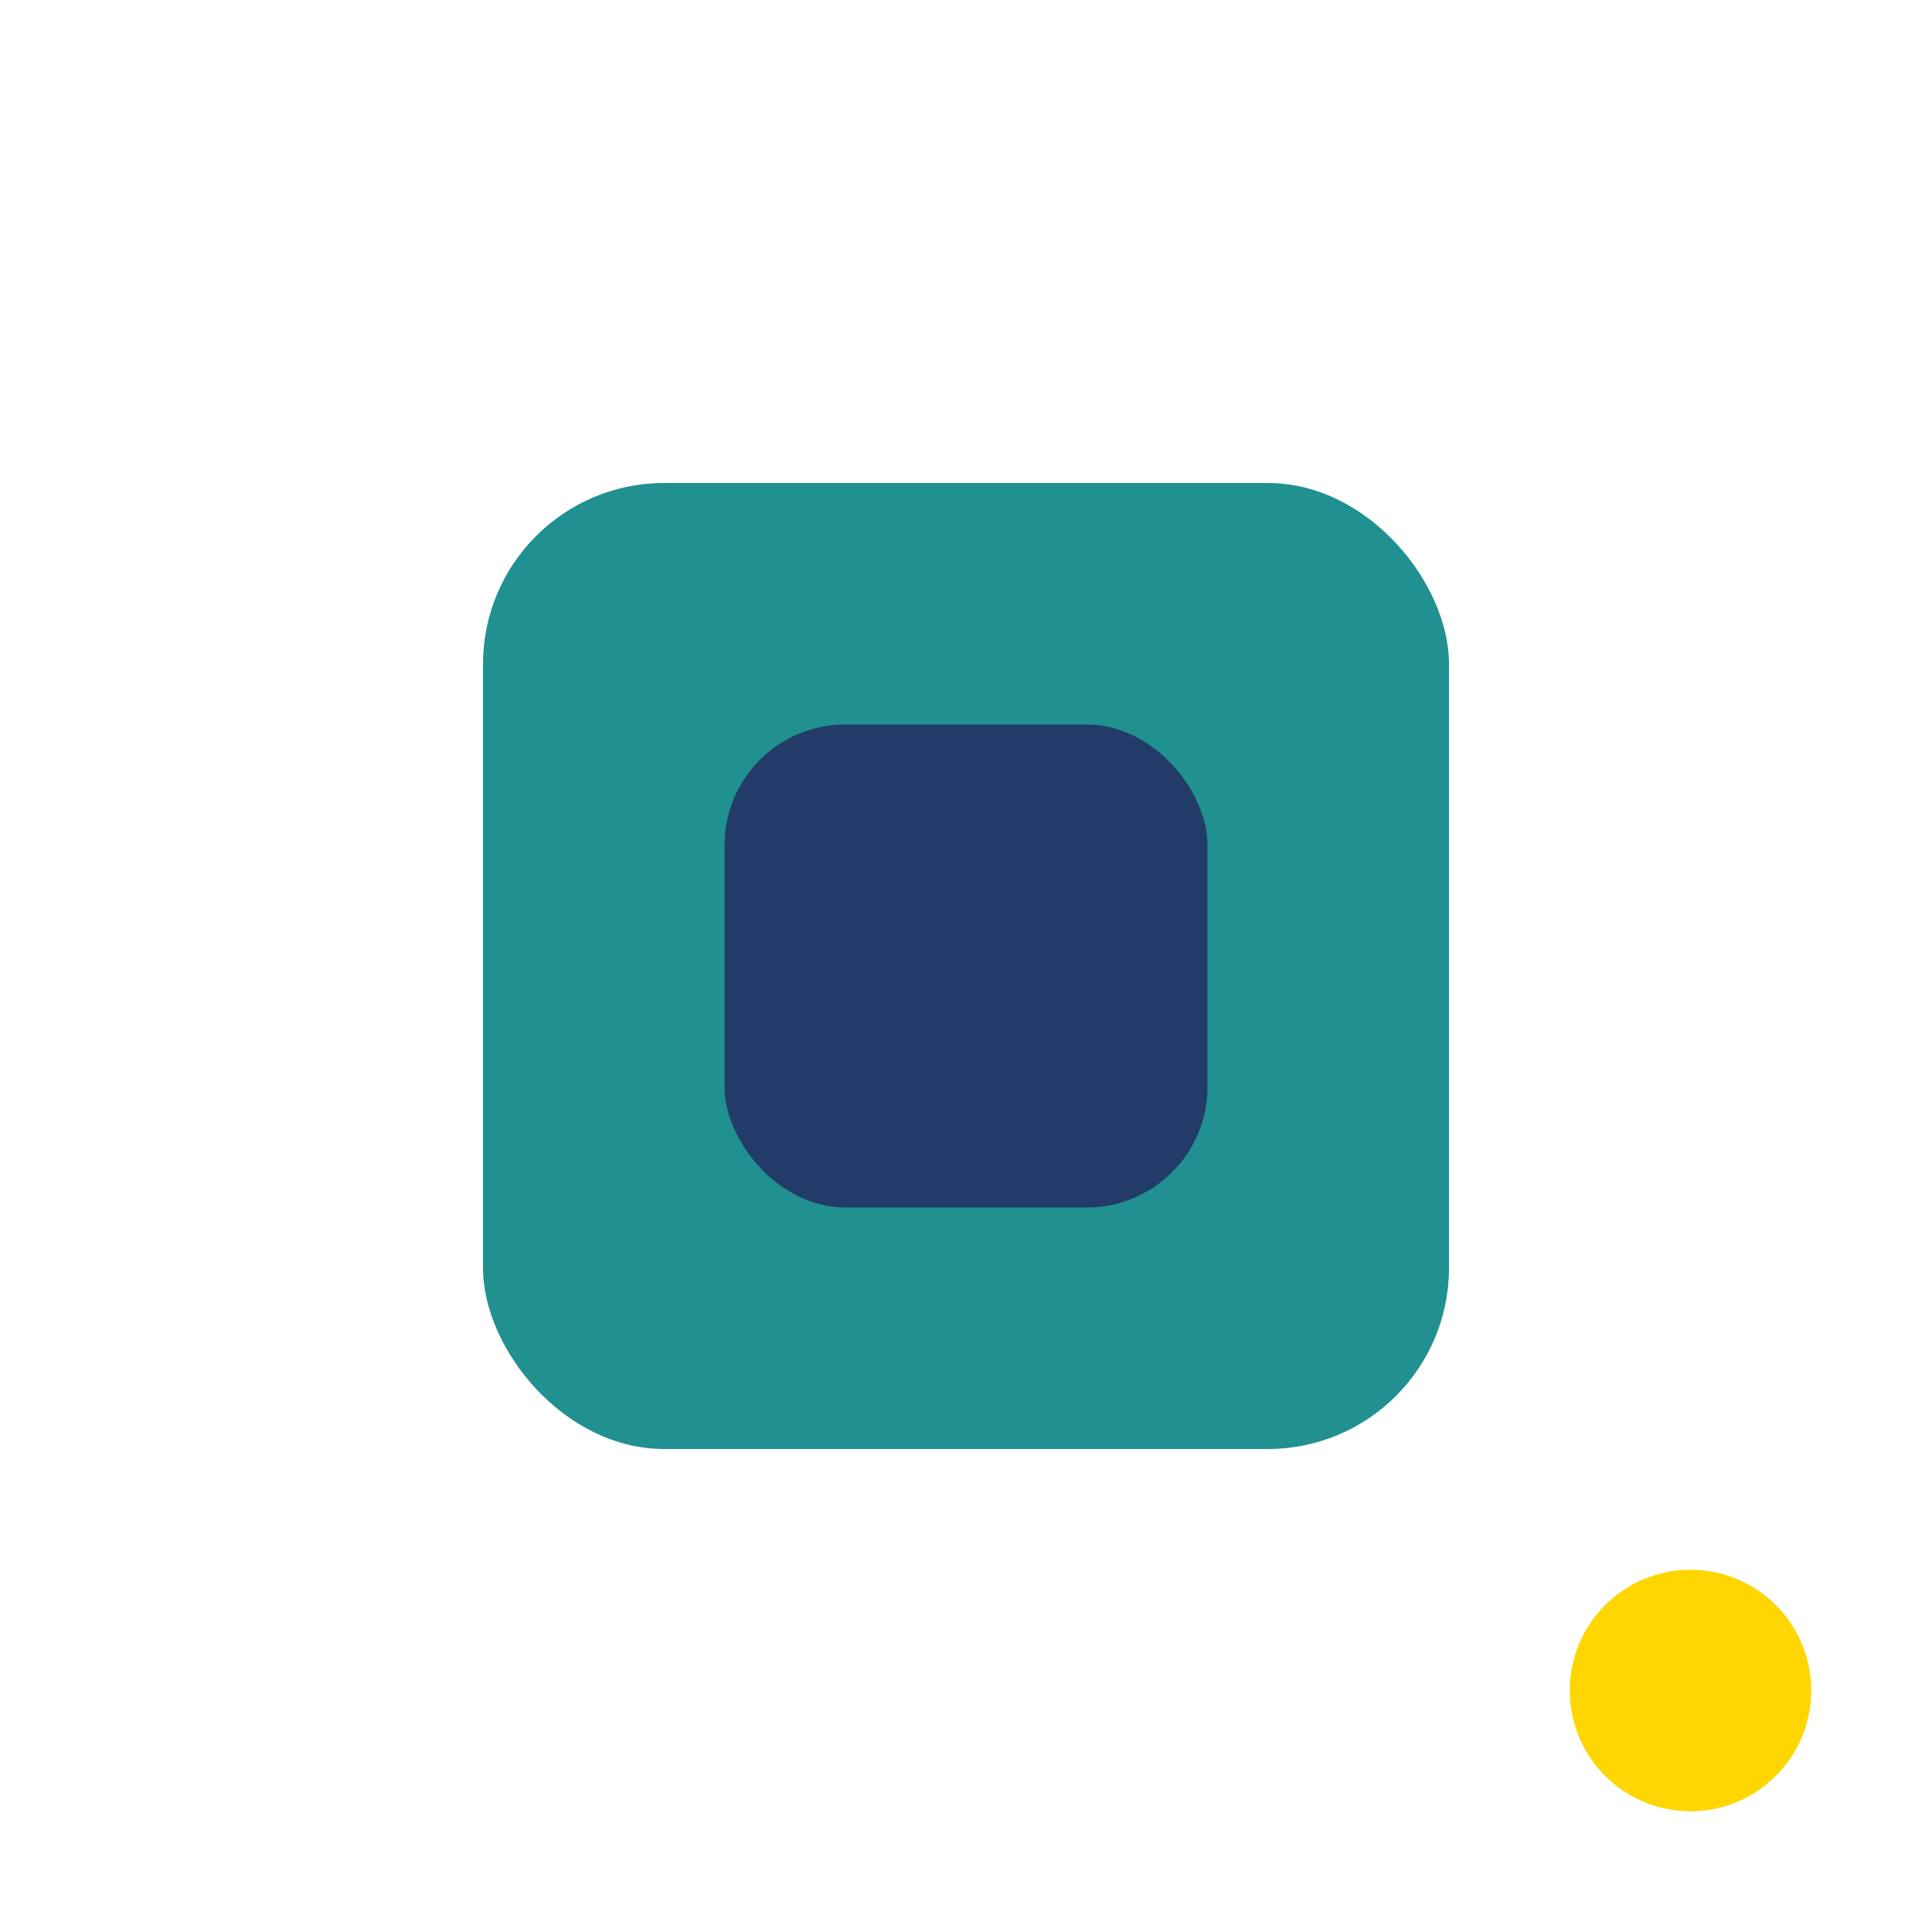 <?xml version="1.0" encoding="UTF-8"?>
<svg xmlns="http://www.w3.org/2000/svg" width="32" height="32" viewBox="0 0 32 32"><rect x="8" y="8" width="16" height="16" rx="3" fill="#209090"/><rect x="12" y="12" width="8" height="8" rx="2" fill="#223B68"/><circle cx="28" cy="28" r="2" fill="#FFD600"/></svg>